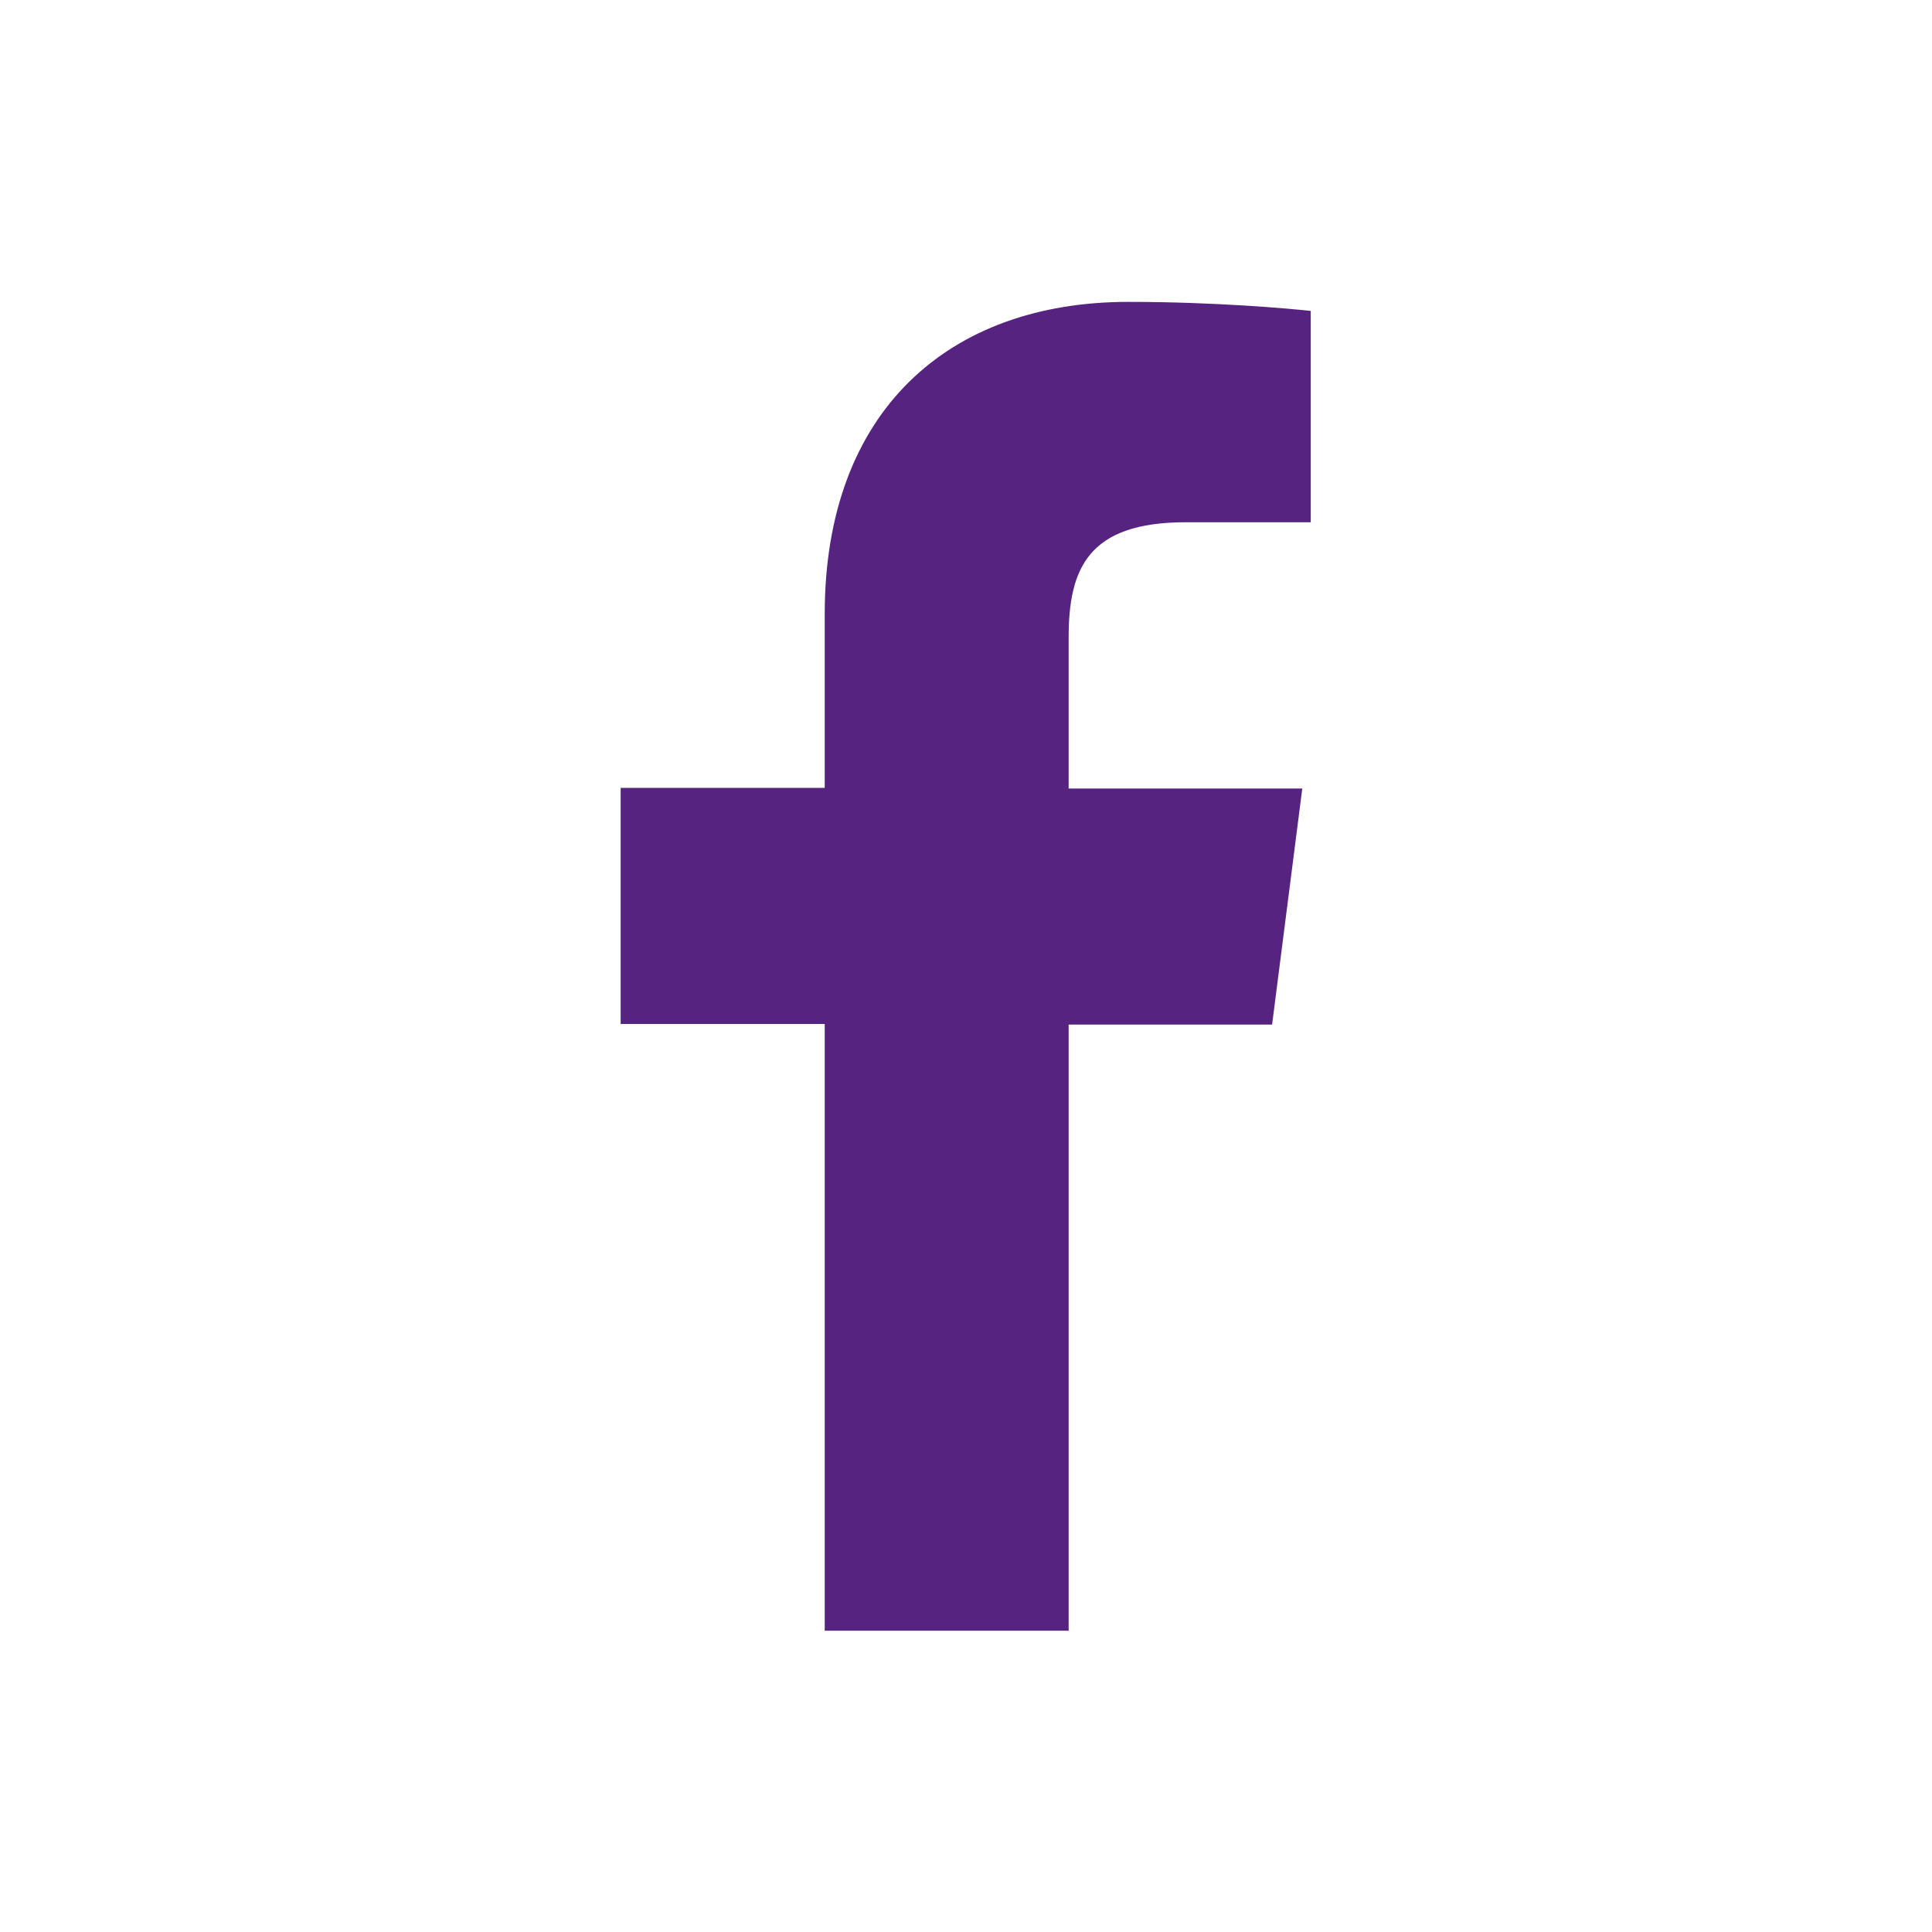 <?xml version="1.0" encoding="UTF-8"?><svg id="Ebene_2" xmlns="http://www.w3.org/2000/svg" viewBox="0 0 32 32"><defs><style>.cls-1{fill:none;}.cls-2{fill:#572381;}</style></defs><g id="icons-work"><g id="icon-facebook"><path id="Facebook" class="cls-2" d="m13.66,27v-10.04h-3.38v-3.91h3.38v-2.88c0-3.35,2.04-5.17,5.03-5.17,1.43,0,2.66.11,3.02.15v3.5h-2.07c-1.62,0-1.94.77-1.94,1.91v2.5h3.87l-.5,3.91h-3.37v10.04h-4.04Z"/><rect class="cls-1" width="32" height="32"/></g></g></svg>